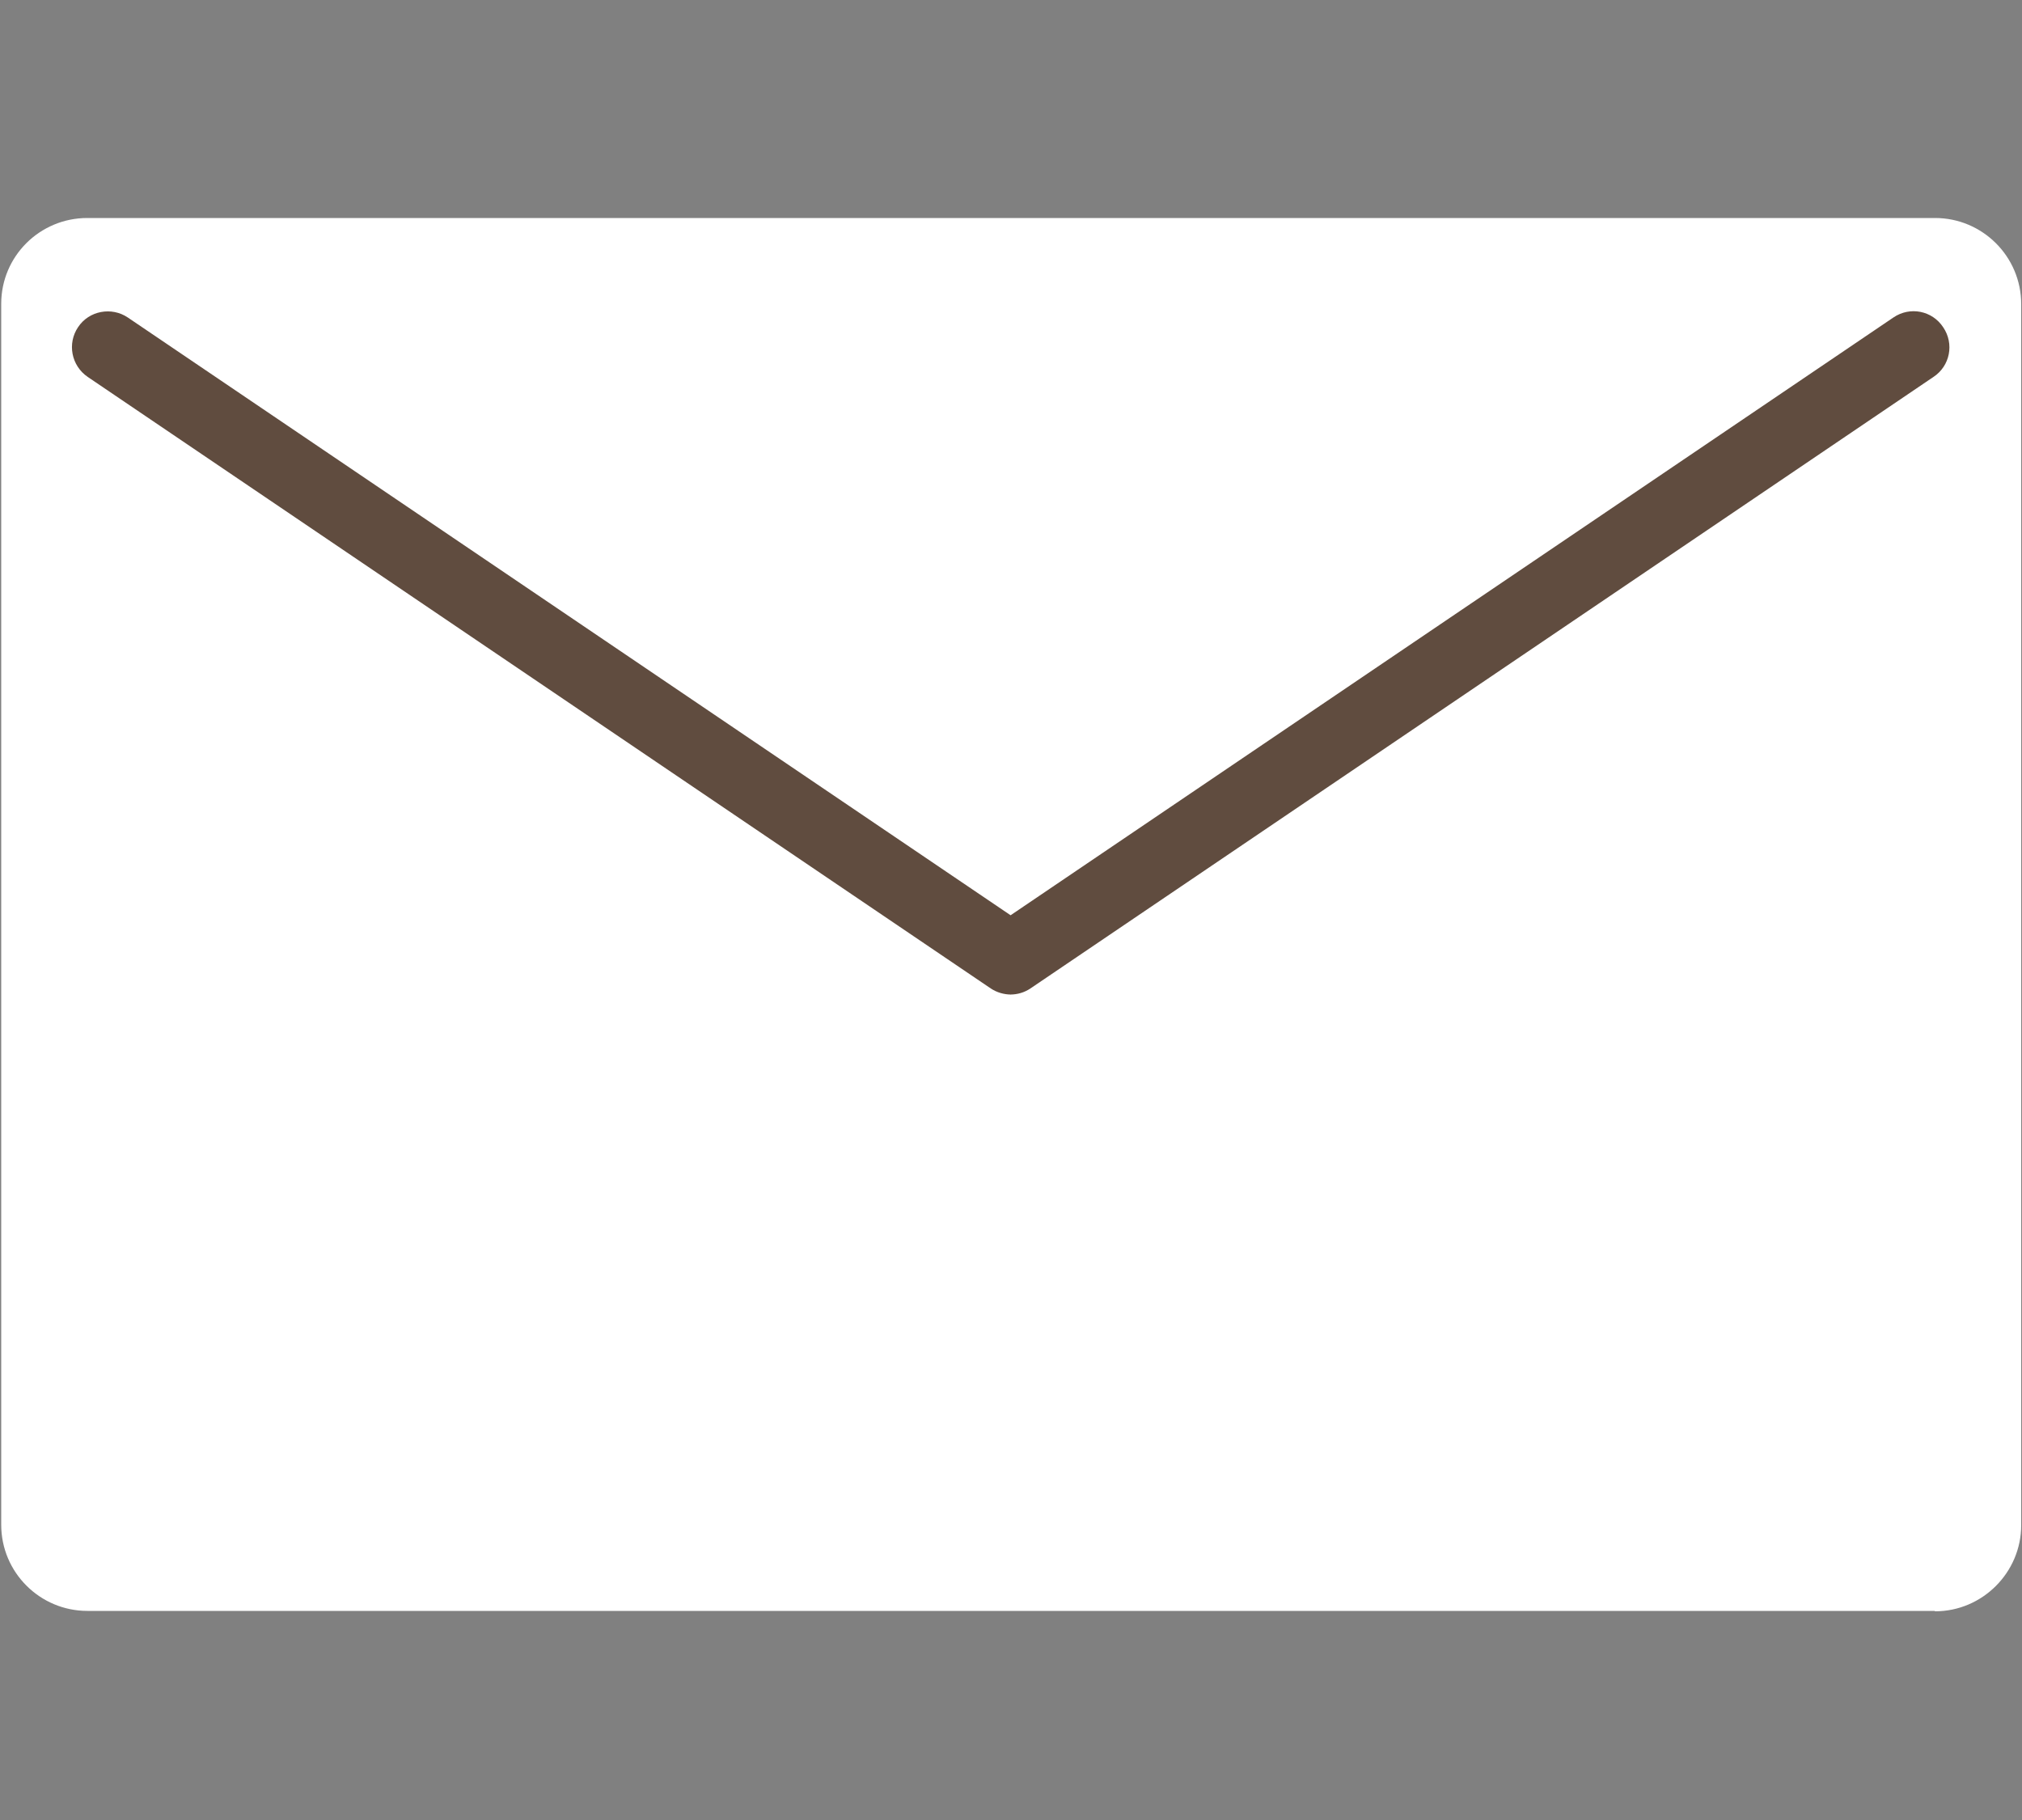 <?xml version="1.0" encoding="UTF-8"?><svg id="b" xmlns="http://www.w3.org/2000/svg" xmlns:xlink="http://www.w3.org/1999/xlink" viewBox="0 0 50 45"><rect x="0" y="0" width="50" height="45" fill="#808080" stroke="none"/><defs><clipPath id="d"><rect width="50" height="45" fill="none"/></clipPath></defs><g id="c"><g clip-path="url(#d)"><rect x=".98" y="6.34" width="48.03" height="32.53" rx="1.17" ry="1.17" fill="#fff"/><path d="m47.84,39.83H2.16c-1.17,0-2.13-.95-2.13-2.13V7.51C.03,6.34.98,5.39,2.16,5.39h45.69c1.17,0,2.13.95,2.13,2.13v30.19c0,1.17-.96,2.13-2.13,2.13ZM2.16,7.3c-.12,0-.21.1-.21.22v30.19c0,.12.1.22.21.22h45.69c.12,0,.22-.1.22-.22V7.51c0-.12-.1-.22-.22-.22H2.16Z" fill="#fff"/><path d="m25,24.59c-.17,0-.35-.05-.5-.15L2.17,9.32c-.41-.28-.51-.83-.24-1.23.27-.41.83-.51,1.23-.24l21.83,14.78,21.83-14.78c.41-.28.96-.17,1.23.24.28.41.17.96-.24,1.23l-22.33,15.12c-.15.1-.32.15-.5.15Z" fill="#604c3f"/></g></g></svg>